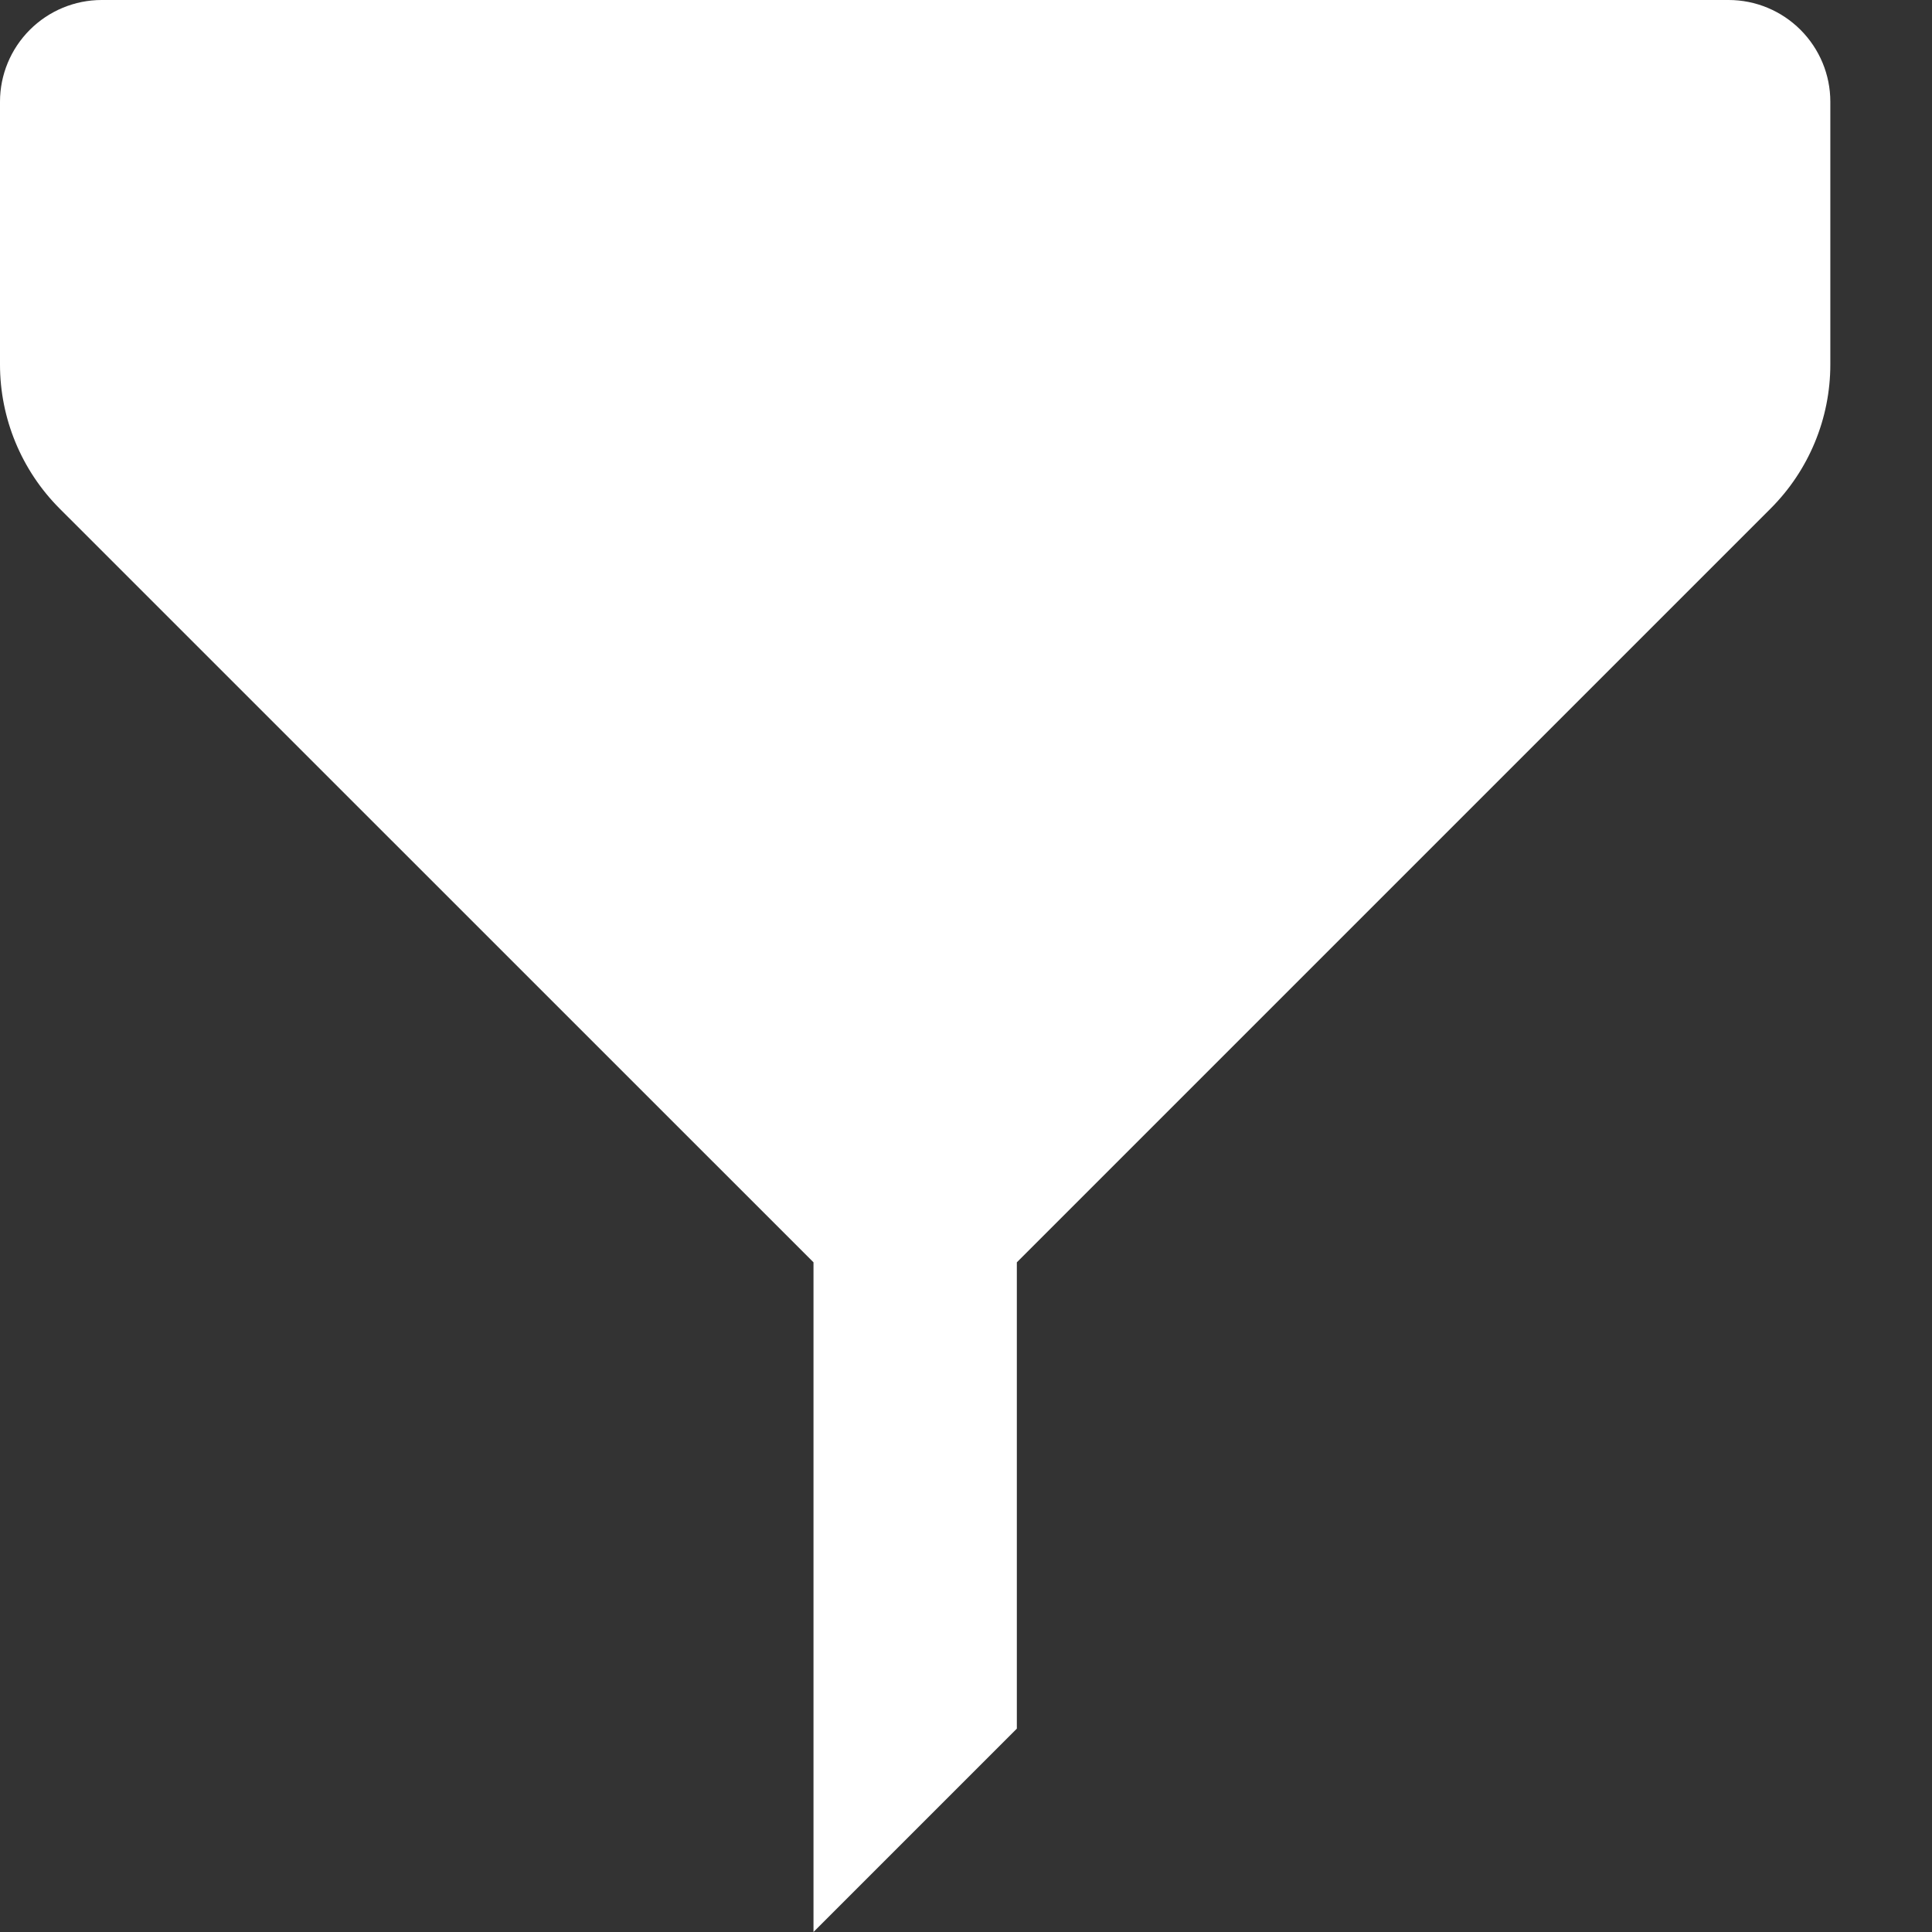 <svg width="16" height="16" viewBox="0 0 16 16" fill="none" xmlns="http://www.w3.org/2000/svg">
<rect x="0" y="0" width="16" height="16" fill="#333333" stroke="none"/>
<path d="M8.421 14.316V10.454L14.664 4.211C14.98 3.895 15.158 3.466 15.158 3.019V0.842C15.158 0.619 15.069 0.405 14.911 0.247C14.753 0.089 14.539 0 14.316 0H0.842C0.619 0 0.405 0.089 0.247 0.247C0.089 0.405 0 0.619 0 0.842V3.019C0 3.466 0.178 3.895 0.493 4.211L6.737 10.454V16L8.421 14.316Z" fill="white"/>
</svg>
